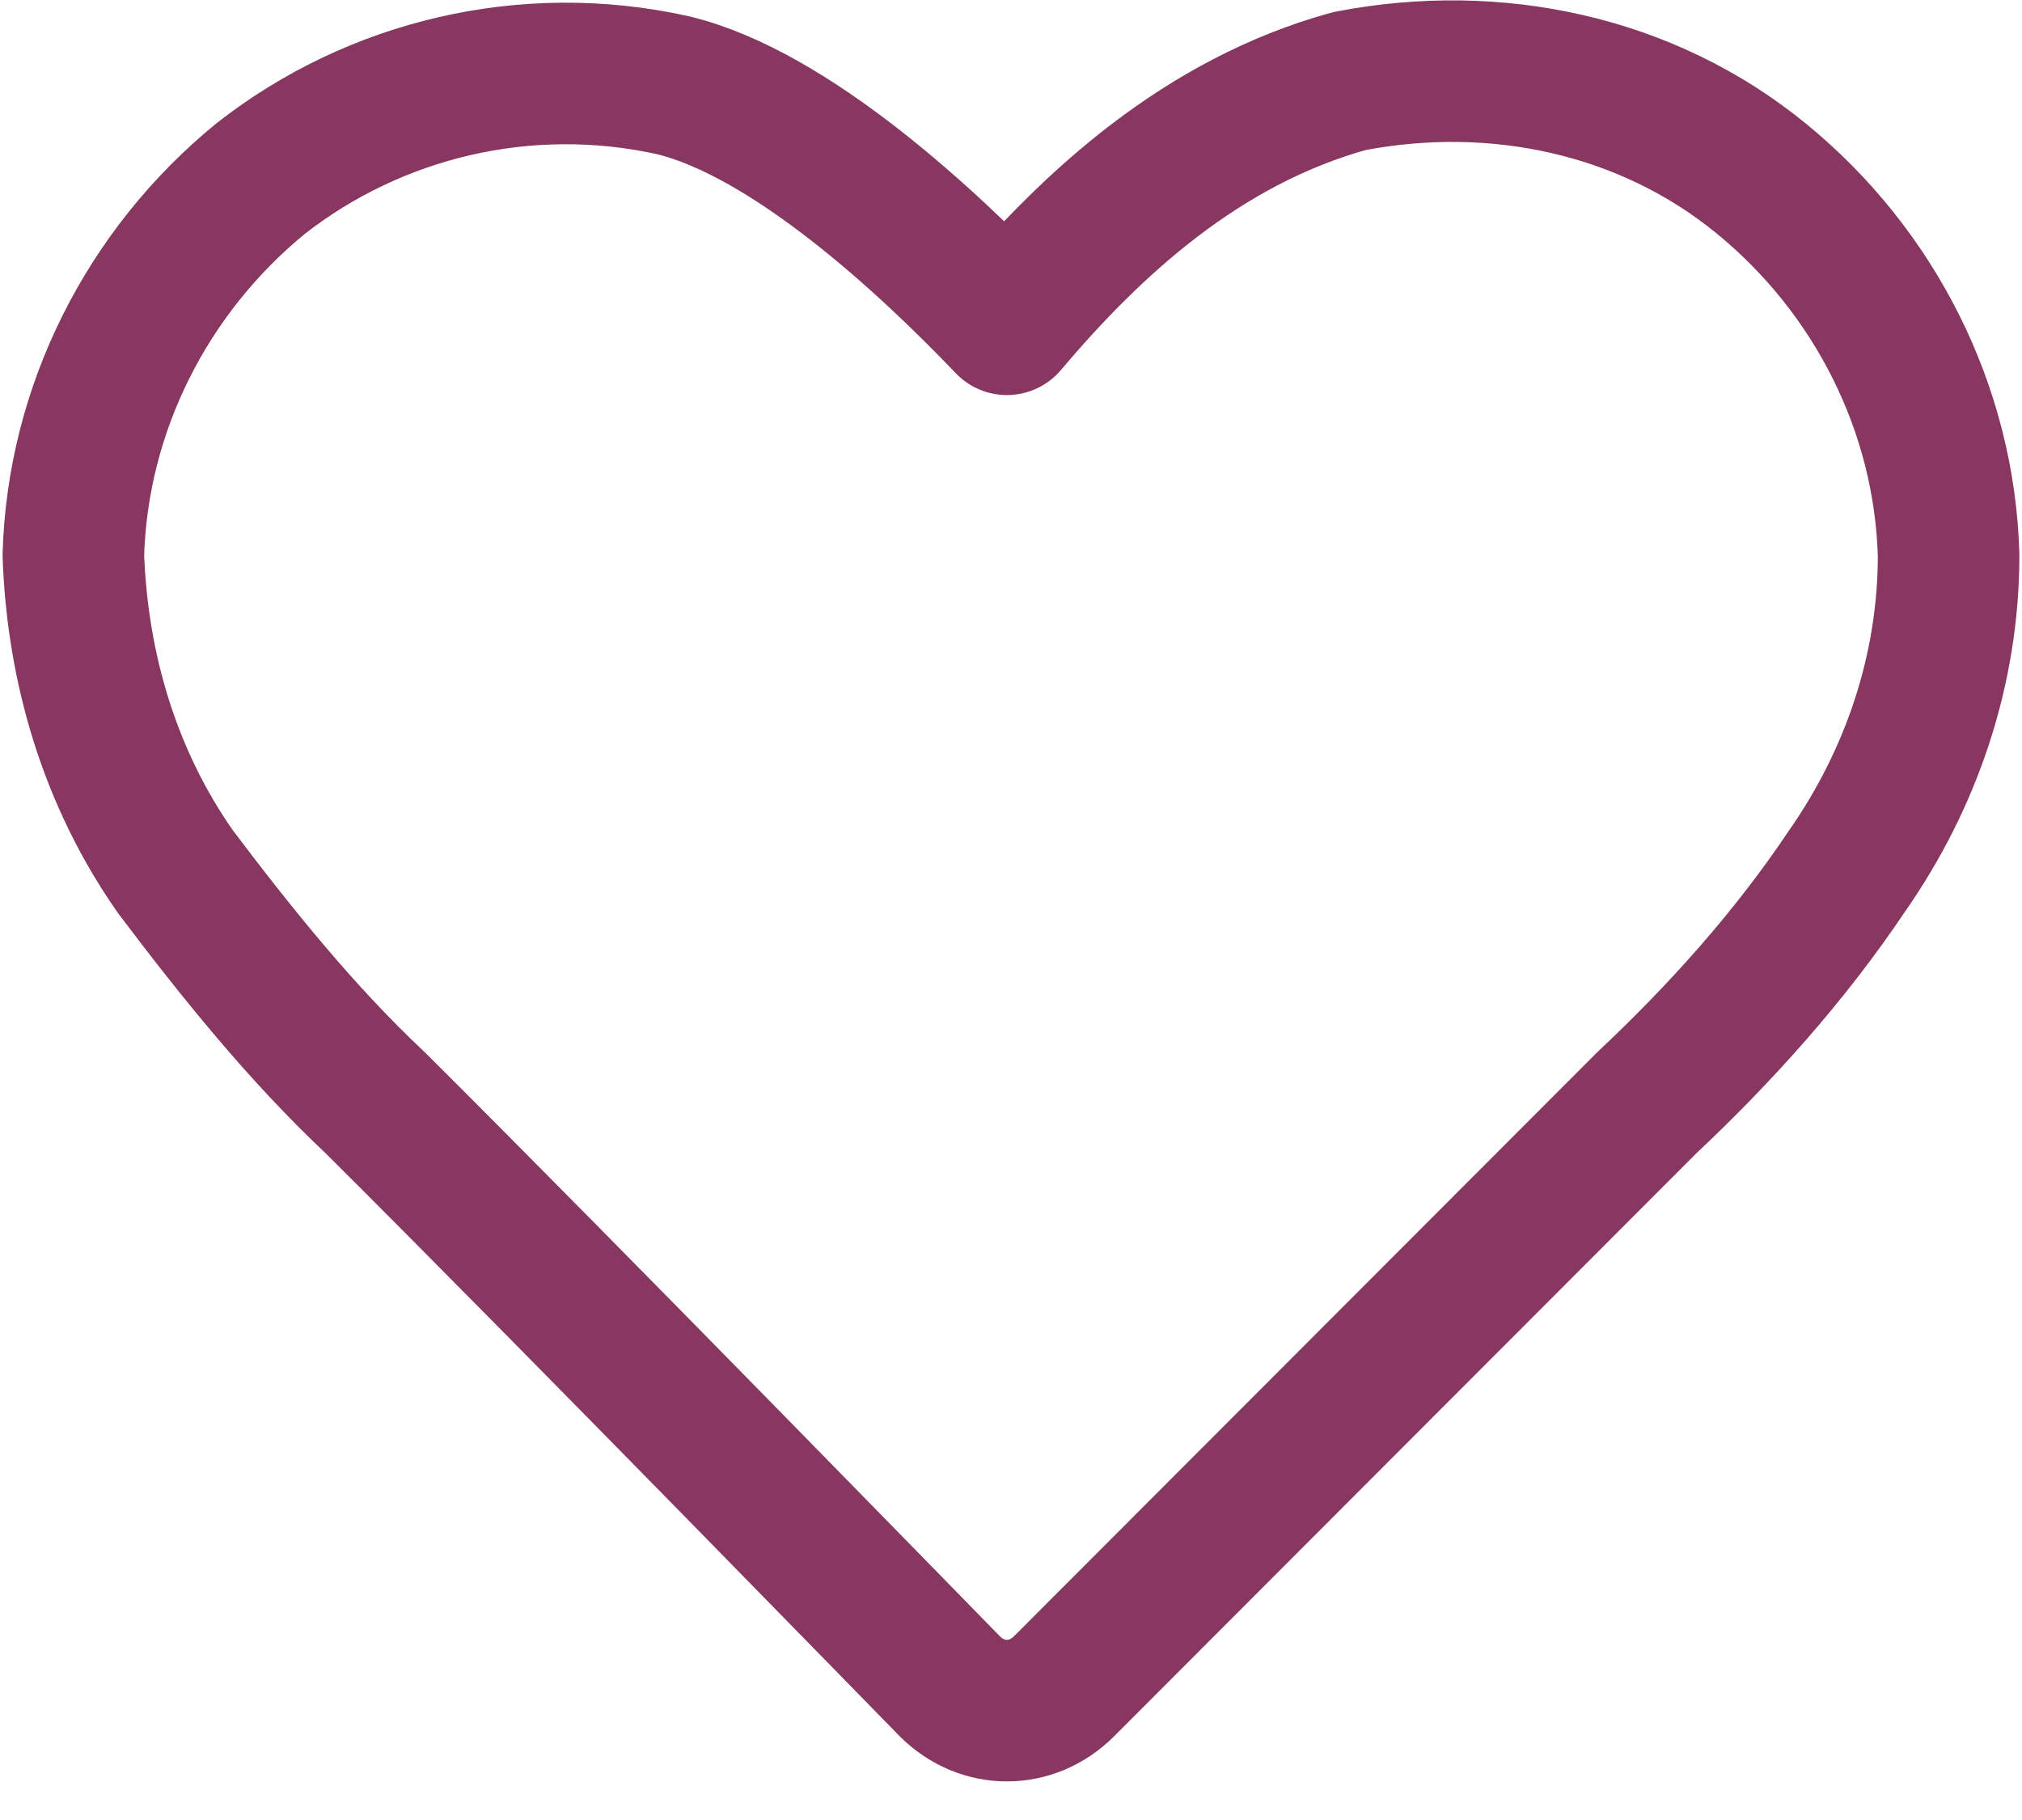 <svg width="50" height="45" viewBox="0 0 50 45" fill="none" xmlns="http://www.w3.org/2000/svg">
<path d="M9.274 27.262C14.012 31.973 23.387 41.595 23.488 41.695C23.891 42.096 24.395 42.296 24.899 42.296C25.403 42.296 25.907 42.096 26.31 41.695L40.726 27.262C42.54 25.558 44.254 23.654 45.665 21.549C47.278 19.244 48.185 16.538 48.185 13.731C48.085 10.123 46.371 6.715 43.548 4.41C40.726 2.105 36.996 1.303 33.367 2.005C29.738 3.007 27.016 5.513 24.899 8.018C22.984 6.014 19.556 2.806 16.633 2.105C13.004 1.303 9.274 2.205 6.452 4.41C3.629 6.715 1.915 10.123 1.814 13.731C1.915 16.538 2.722 19.244 4.335 21.549C5.847 23.554 7.46 25.558 9.274 27.262Z" stroke="#883760" stroke-width="3.5" stroke-miterlimit="10" stroke-linecap="round" stroke-linejoin="round"/>
</svg>
